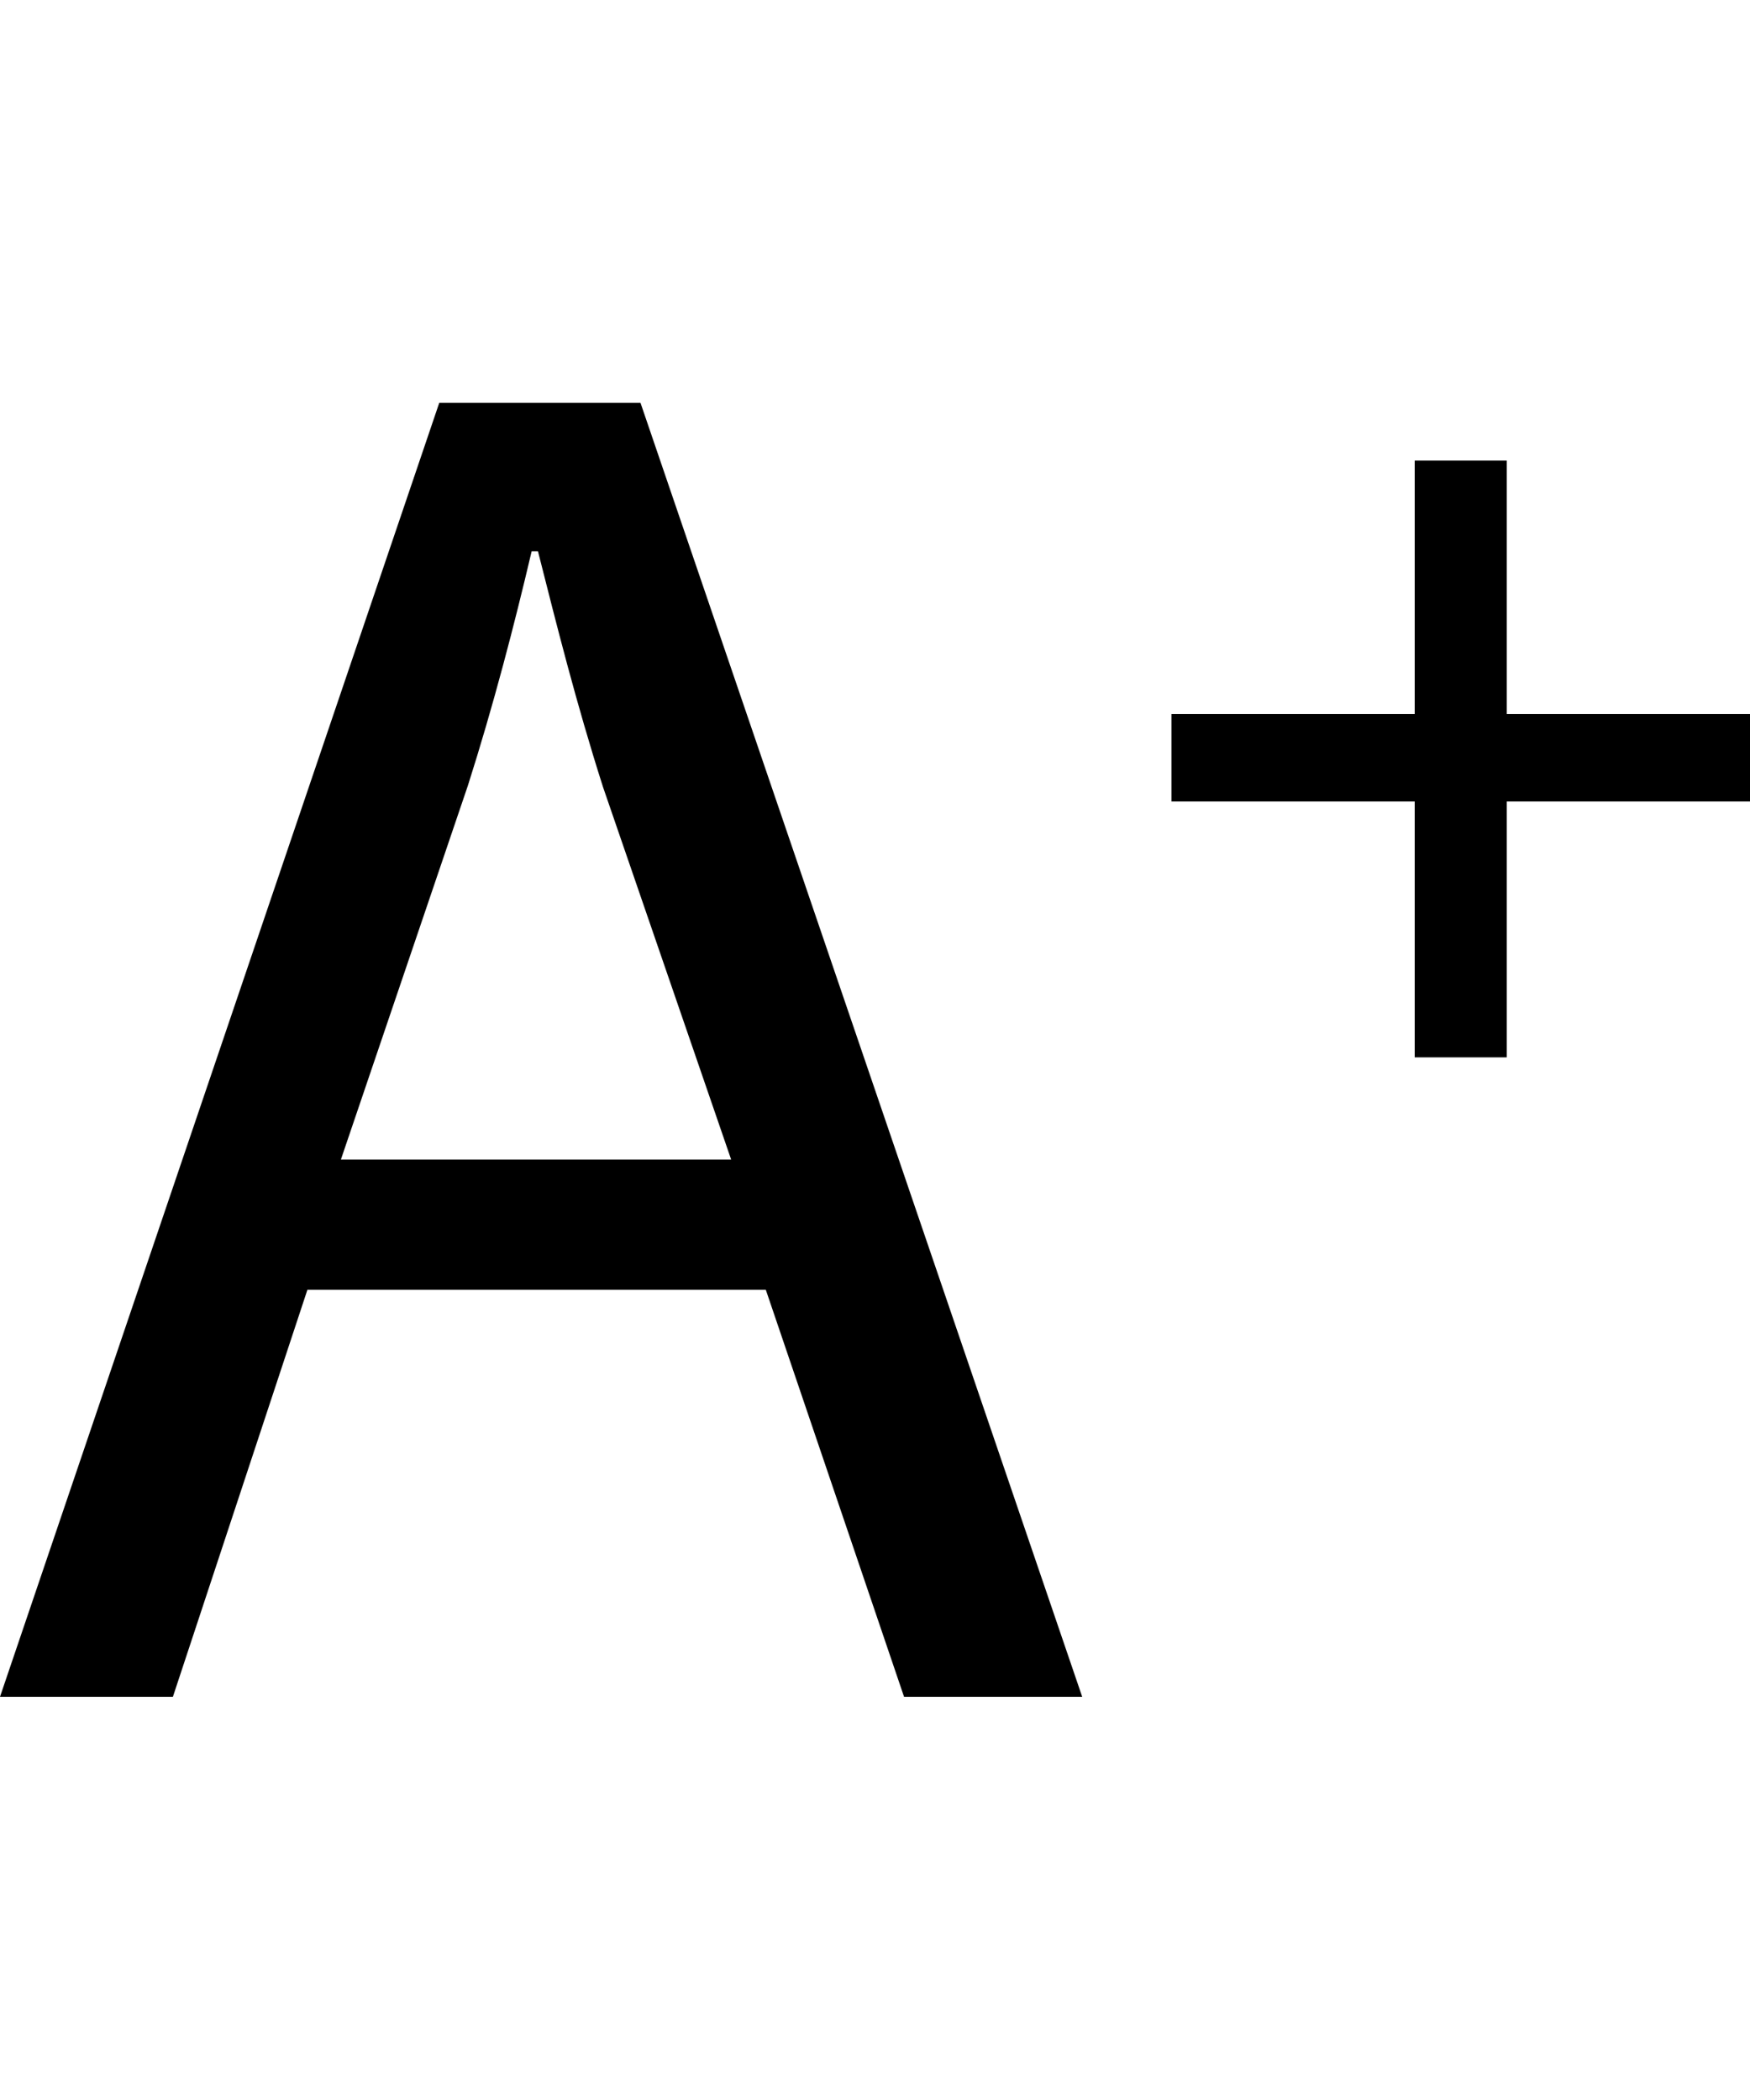 <?xml version="1.0" encoding="utf-8"?>
<!-- Generator: Adobe Illustrator 17.1.0, SVG Export Plug-In . SVG Version: 6.00 Build 0)  -->
<!DOCTYPE svg PUBLIC "-//W3C//DTD SVG 1.1//EN" "http://www.w3.org/Graphics/SVG/1.1/DTD/svg11.dtd">
<svg version="1.1" id="Layer_2" xmlns="http://www.w3.org/2000/svg" xmlns:xlink="http://www.w3.org/1999/xlink" x="0px" y="0px"
	 viewBox="0 0 500 600" enable-background="new 0 0 500 600" xml:space="preserve">
<g id="Layer_1-2">
	<g>
		<g>
			<path d="M87.8,368.6L49.4,484.8H0l125.5-369.7H183l126.2,369.7h-50.9l-39.5-116.3H87.8z M208.9,331.3l-36.6-106.4
				c-7.7-24.1-13.2-46.1-18.6-67.4h-1.8c-5,21.3-11,44.3-18.2,66.9L97.4,331.3h111.2H208.9z"/>
		</g>
		<g>
			<path d="M430.5,131.6V204H500v25h-69.5v73.1h-26.3V229h-69.5v-25h69.5v-72.4H430.5z"/>
		</g>
	</g>
</g>
</svg>
